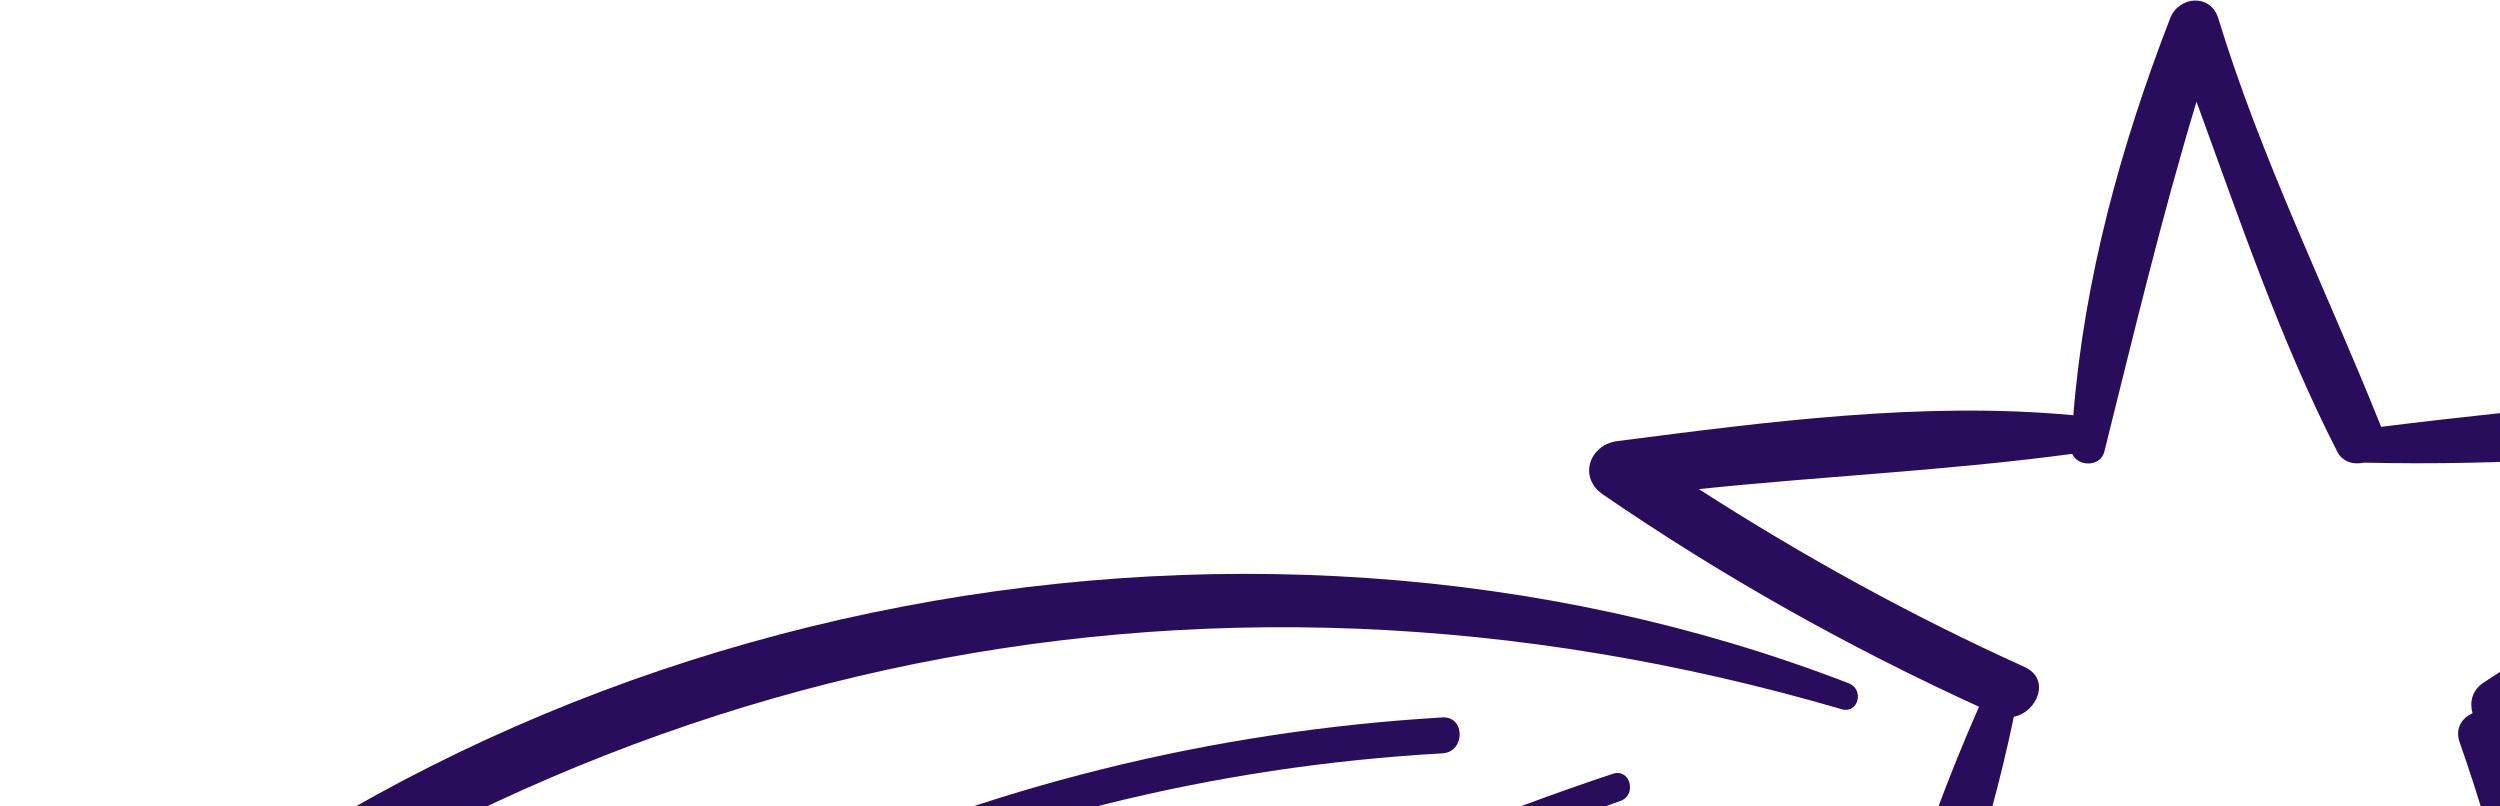 <svg width="1113" height="359" viewBox="0 0 1113 359" fill="none" xmlns="http://www.w3.org/2000/svg">
<path d="M1271.67 167.802C1201.24 175.574 1130.39 181.228 1060.08 190.025C1035.84 129.317 1006.73 70.88 987.568 8.122C984.169 -2.981 970.008 -1.785 966.165 8.122C944.215 64.731 927.902 124.192 923.051 184.867C855.954 178.581 786.568 187.822 720.017 196.38C707.616 197.968 702.509 212.522 713.595 220.123C766.719 256.575 822.508 287.886 881.064 314.653C853.204 377.428 834.482 445.038 812.139 509.897C808.723 519.788 821.431 529.644 830.16 523.751C887.743 484.924 940.833 439.845 986.697 387.575C1031.23 437.471 1085.07 478.74 1139.42 517.345C1146.46 522.35 1157.96 515.739 1157.21 507.147C1151.72 444.713 1138.91 384.261 1118.12 325.124C1118.17 325.09 1118.21 325.107 1118.26 325.073C1178.3 286.725 1232.25 241.731 1280.61 189.376C1287.32 182.15 1283.3 166.521 1271.67 167.802ZM1105.84 303.806C1100.48 307.257 1099.4 312.74 1100.77 317.54C1096.09 319.641 1092.84 324.219 1095.06 330.556C1112.42 379.752 1124.07 429.921 1130.49 481.439C1084.63 447.156 1041.27 410.02 996.194 374.627C994.059 372.953 991.771 372.492 989.687 372.782C986.339 365.659 977.012 361.457 970.077 368.922C932.189 409.696 892.031 446.695 848.114 480.175C866.34 427.17 885.283 373.619 896.557 319.095C906.977 317.062 913.144 302.286 901.34 296.94C850.881 274.119 802.727 247.608 756.333 217.749C811.712 211.975 867.415 209.481 922.555 202.051C924.998 207.773 935.093 208.115 936.87 200.992C949.937 148.688 962.322 96.708 977.883 45.275C997.117 97.835 1015.09 151.284 1040.54 201.06C1042.98 205.826 1047.92 206.97 1052.44 205.962C1114.25 207.449 1176.56 202.973 1238.21 196.619C1197.91 236.915 1154.08 272.786 1105.84 303.806Z" fill="#280D5C"/>
<path d="M823.051 304.201C550.034 198.688 209.391 268.193 2.788 477.632C-5.206 485.729 6.665 497.139 15.121 489.965C243.981 295.507 530.271 231.092 819.874 315.732C827.407 317.935 830.089 306.917 823.051 304.201Z" fill="#280D5C"/>
<path d="M845.391 359.197C571.059 421.562 331.403 646.135 241.161 911.38C238.154 920.211 252.622 926.565 256.448 917.82C373.099 650.32 574.561 468.878 848.466 370.317C855.385 367.823 852.719 357.54 845.391 359.197Z" fill="#280D5C"/>
<path d="M718.052 344.489C507.862 414.439 318.921 542.33 179.295 714.633C177.126 717.314 180.764 721.175 183.173 718.51C332.809 552.63 510.612 431.145 721.4 356.583C728.916 353.918 725.773 341.91 718.052 344.489Z" fill="#280D5C"/>
<path d="M642.152 319.402C436.489 331.564 240.869 418.749 102.832 573.355C99.945 576.584 104.489 581.23 107.615 578.138C254.364 434.276 435.874 347.04 642.152 335.39C652.384 334.826 652.436 318.787 642.152 319.402Z" fill="#280D5C"/>
</svg>
